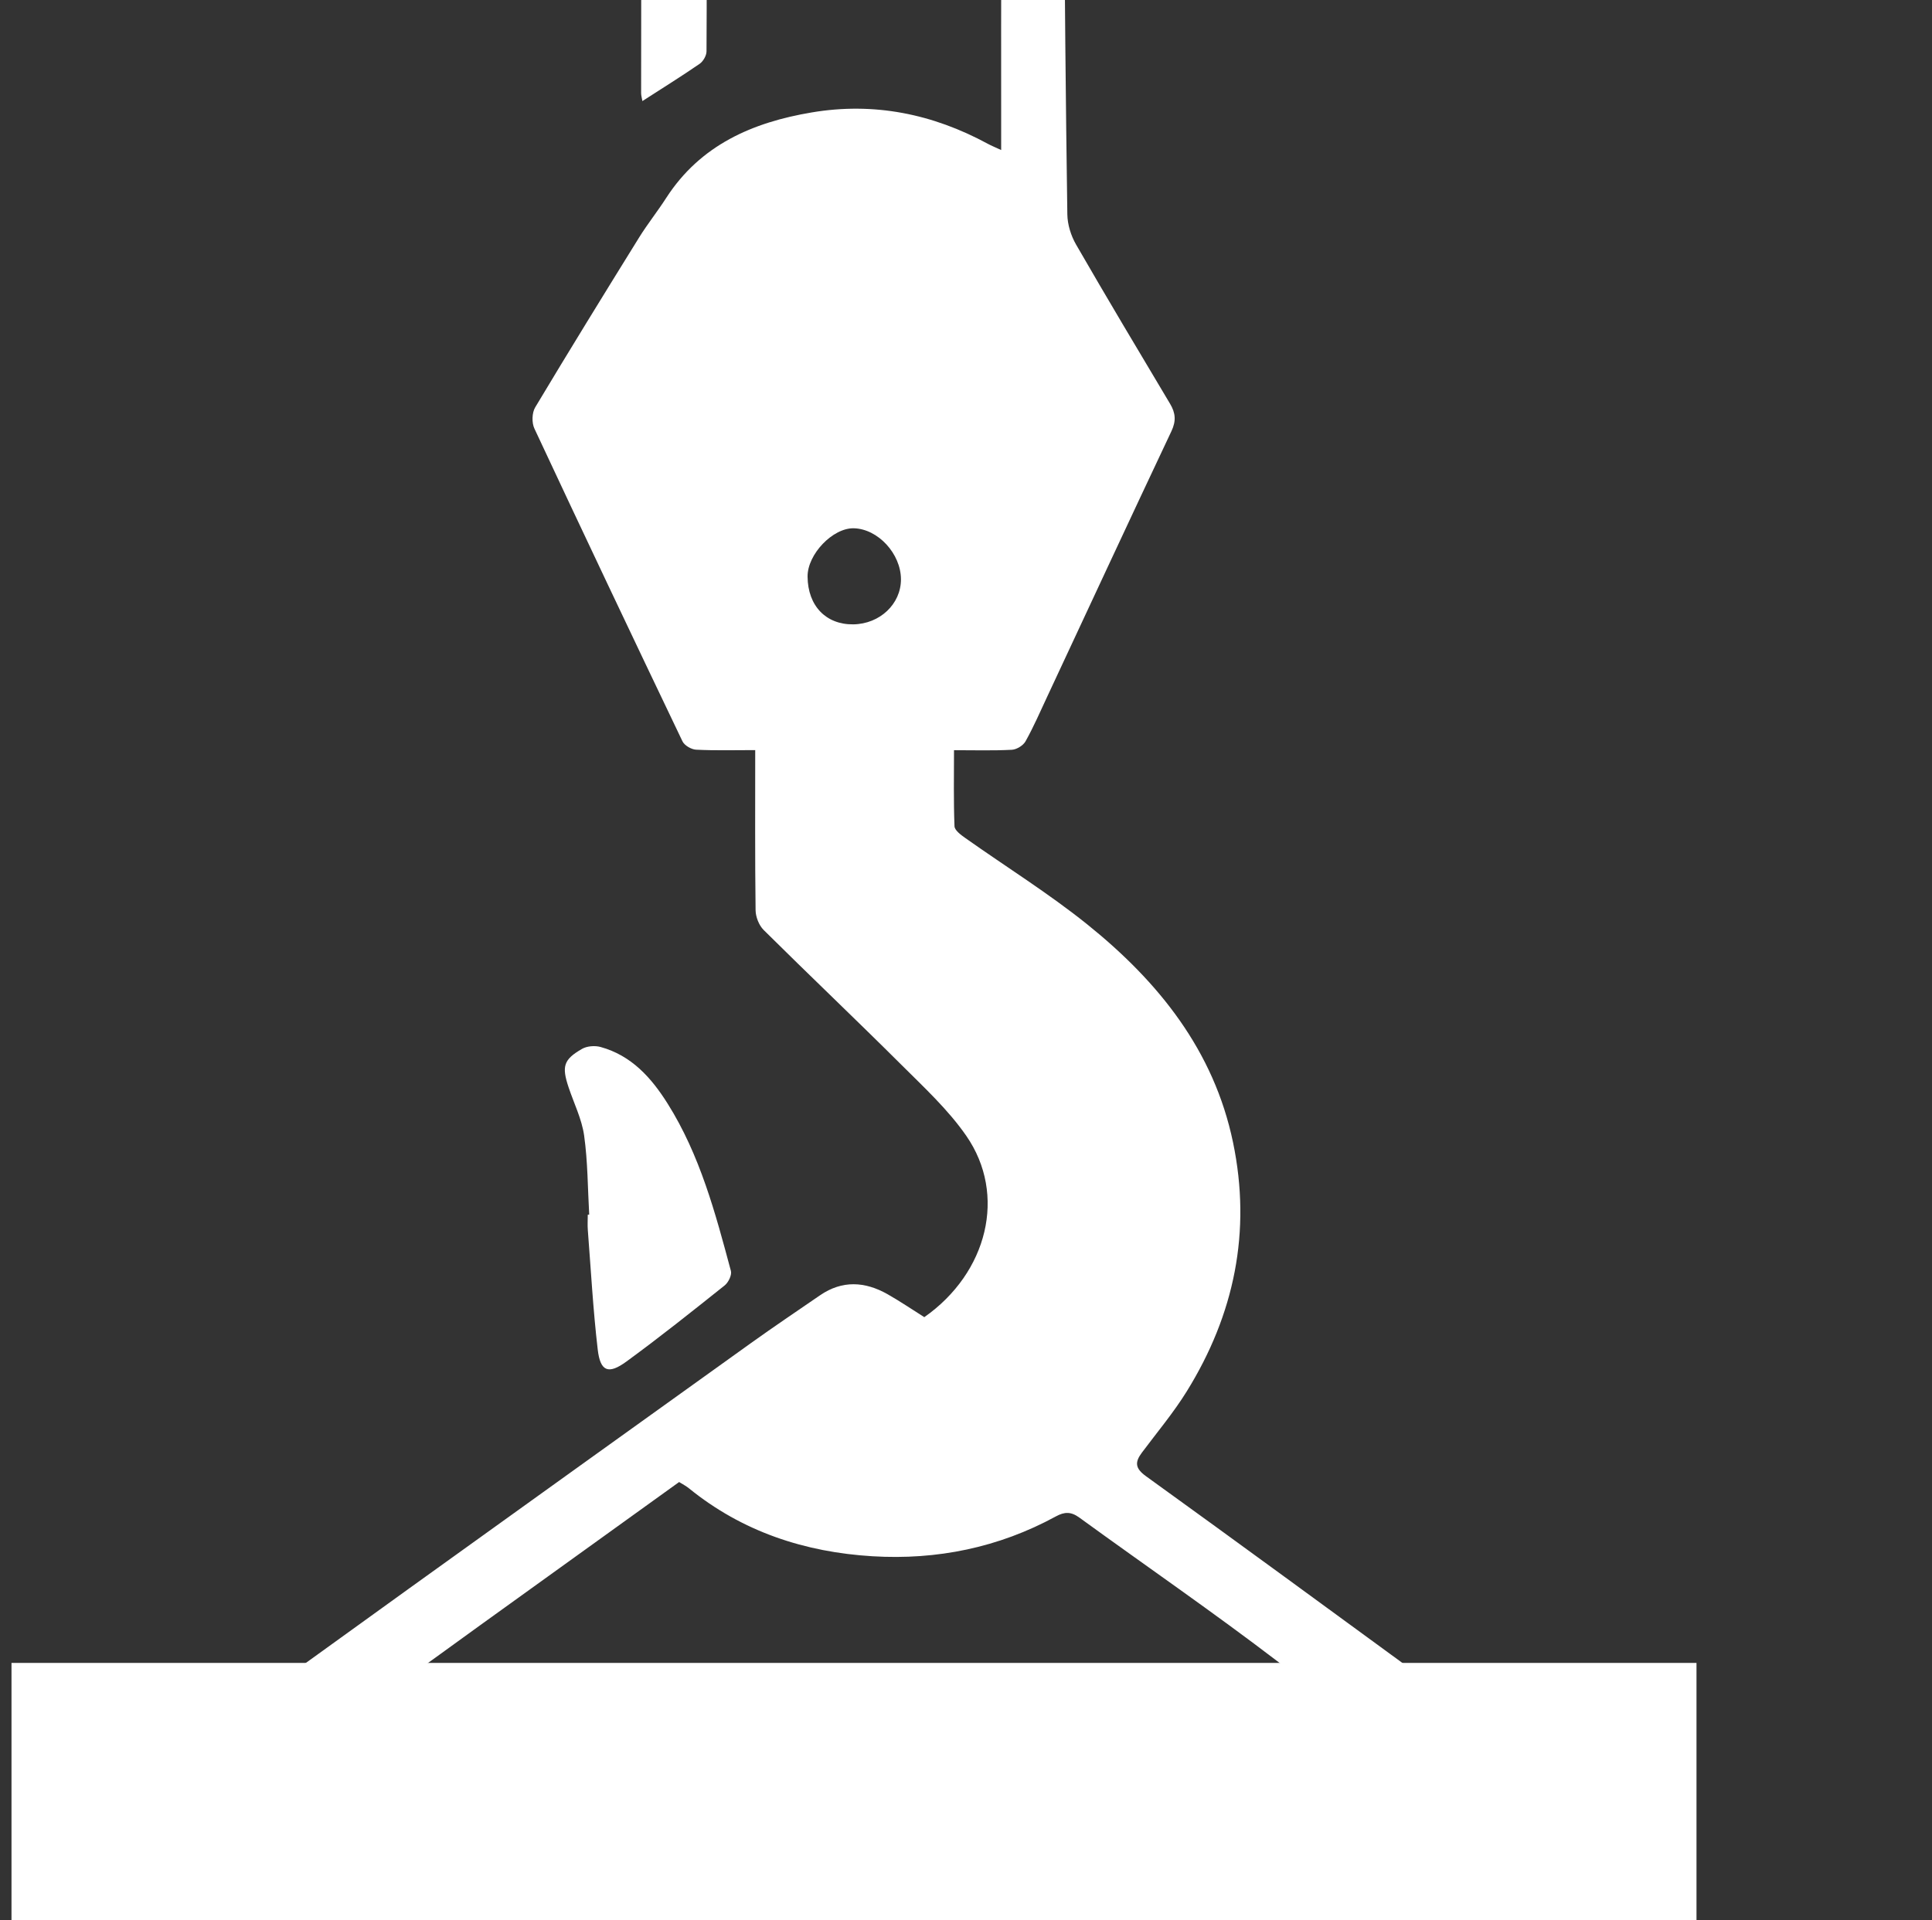 <?xml version="1.0" encoding="UTF-8"?> <svg xmlns="http://www.w3.org/2000/svg" width="168" height="167" viewBox="0 0 168 167" fill="none"><rect x="0" y="0" width="168" height="167" fill="#333333" stroke="none"/> <g clip-path="url(#clip0_1_71)"> <path d="M1 167V144.631H147.521V167H1Z" fill="white"></path> <path d="M90.6 -13.893C91.79 -13.281 92.518 -12.441 92.526 -10.975C92.58 -1.099 92.67 8.774 92.812 18.65C92.825 19.529 93.125 20.494 93.566 21.261C96.246 25.91 98.999 30.515 101.749 35.125C102.223 35.922 102.285 36.612 101.863 37.502C98.233 45.186 94.658 52.894 91.061 60.594C90.451 61.9 89.876 63.224 89.176 64.478C88.972 64.842 88.403 65.191 87.984 65.212C86.361 65.297 84.73 65.248 82.957 65.248C82.957 67.494 82.913 69.681 83 71.862C83.014 72.219 83.559 72.619 83.937 72.885C87.474 75.39 91.172 77.689 94.543 80.397C100.725 85.367 105.558 91.356 107.222 99.369C108.832 107.112 107.337 114.328 103.203 121.003C102.046 122.874 100.613 124.577 99.293 126.345C98.672 127.177 98.699 127.708 99.655 128.396C107.672 134.178 115.642 140.026 123.623 145.858C123.898 146.059 124.157 146.279 124.369 146.848C122.436 146.848 120.478 146.641 118.58 146.897C115.669 147.288 113.458 146.306 111.168 144.557C105.504 140.227 99.622 136.183 93.852 131.989C93.127 131.464 92.567 131.48 91.812 131.891C86.845 134.6 81.481 135.693 75.874 135.356C69.981 135 64.549 133.221 59.895 129.435C59.655 129.239 59.37 129.097 59.054 128.899C53.302 133.039 47.548 137.178 41.797 141.323C39.453 143.012 37.125 144.723 34.764 146.388C34.342 146.684 33.786 146.967 33.296 146.962C30.396 146.929 27.498 146.812 24.601 146.714C24.435 146.709 24.272 146.638 23.934 146.554C27.91 143.687 31.744 140.913 35.586 138.149C45.484 131.034 55.383 123.921 65.292 116.82C67.275 115.4 69.298 114.037 71.31 112.656C73.241 111.331 75.218 111.456 77.173 112.56C78.27 113.181 79.313 113.893 80.375 114.56C85.881 110.697 87.567 103.908 84.027 98.792C82.448 96.51 80.343 94.568 78.358 92.588C74.409 88.653 70.365 84.815 66.409 80.89C65.997 80.482 65.712 79.753 65.703 79.168C65.646 74.577 65.671 69.983 65.671 65.24C63.86 65.24 62.191 65.288 60.529 65.204C60.113 65.182 59.517 64.837 59.345 64.475C55.015 55.426 50.715 46.358 46.468 37.271C46.231 36.765 46.255 35.9 46.538 35.429C49.501 30.482 52.526 25.572 55.565 20.671C56.3 19.485 57.177 18.389 57.932 17.214C60.903 12.609 65.439 10.643 70.589 9.778C76.002 8.867 81.1 9.903 85.9 12.509C86.211 12.677 86.54 12.808 87.058 13.05V11.638C87.058 5.429 87.047 -0.781 87.069 -6.99C87.074 -8.255 87.267 -9.52 87.265 -10.782C87.262 -12.164 87.856 -13.156 88.964 -13.899H90.598L90.6 -13.893ZM78.344 50.383C78.336 48.156 76.348 46.002 74.248 45.947C72.418 45.901 70.207 48.208 70.224 50.152C70.243 52.69 71.822 54.335 74.202 54.303C76.511 54.27 78.349 52.529 78.344 50.386V50.383Z" fill="white"></path> <path d="M59.282 -13.893C60.968 -13.23 61.398 -11.793 61.414 -10.208C61.463 -5.317 61.463 -0.43 61.436 4.461C61.436 4.831 61.15 5.334 60.84 5.549C59.252 6.642 57.61 7.662 55.859 8.791C55.81 8.494 55.75 8.301 55.75 8.108C55.756 2.54 55.753 -3.03 55.788 -8.598C55.794 -9.634 55.772 -10.727 56.093 -11.688C56.368 -12.503 57.114 -13.164 57.651 -13.893C58.196 -13.893 58.74 -13.893 59.285 -13.893H59.282Z" fill="white"></path> <path d="M51.235 105.646C51.105 103.351 51.113 101.036 50.794 98.765C50.593 97.332 49.907 95.964 49.441 94.566C48.834 92.746 49 92.153 50.614 91.225C51.045 90.978 51.728 90.926 52.218 91.06C54.911 91.799 56.641 93.736 58.062 95.999C60.872 100.473 62.209 105.513 63.557 110.54C63.653 110.893 63.34 111.538 63.018 111.796C60.2 114.045 57.379 116.298 54.465 118.425C52.899 119.567 52.199 119.287 51.976 117.375C51.573 113.931 51.385 110.463 51.116 107.006C51.08 106.558 51.11 106.101 51.11 105.649L51.233 105.644L51.235 105.646Z" fill="white"></path> </g> <defs> <clipPath id="clip0_1_71"> <rect width="167" height="167" fill="white" transform="translate(0.972)"></rect> </clipPath> </defs> </svg> 